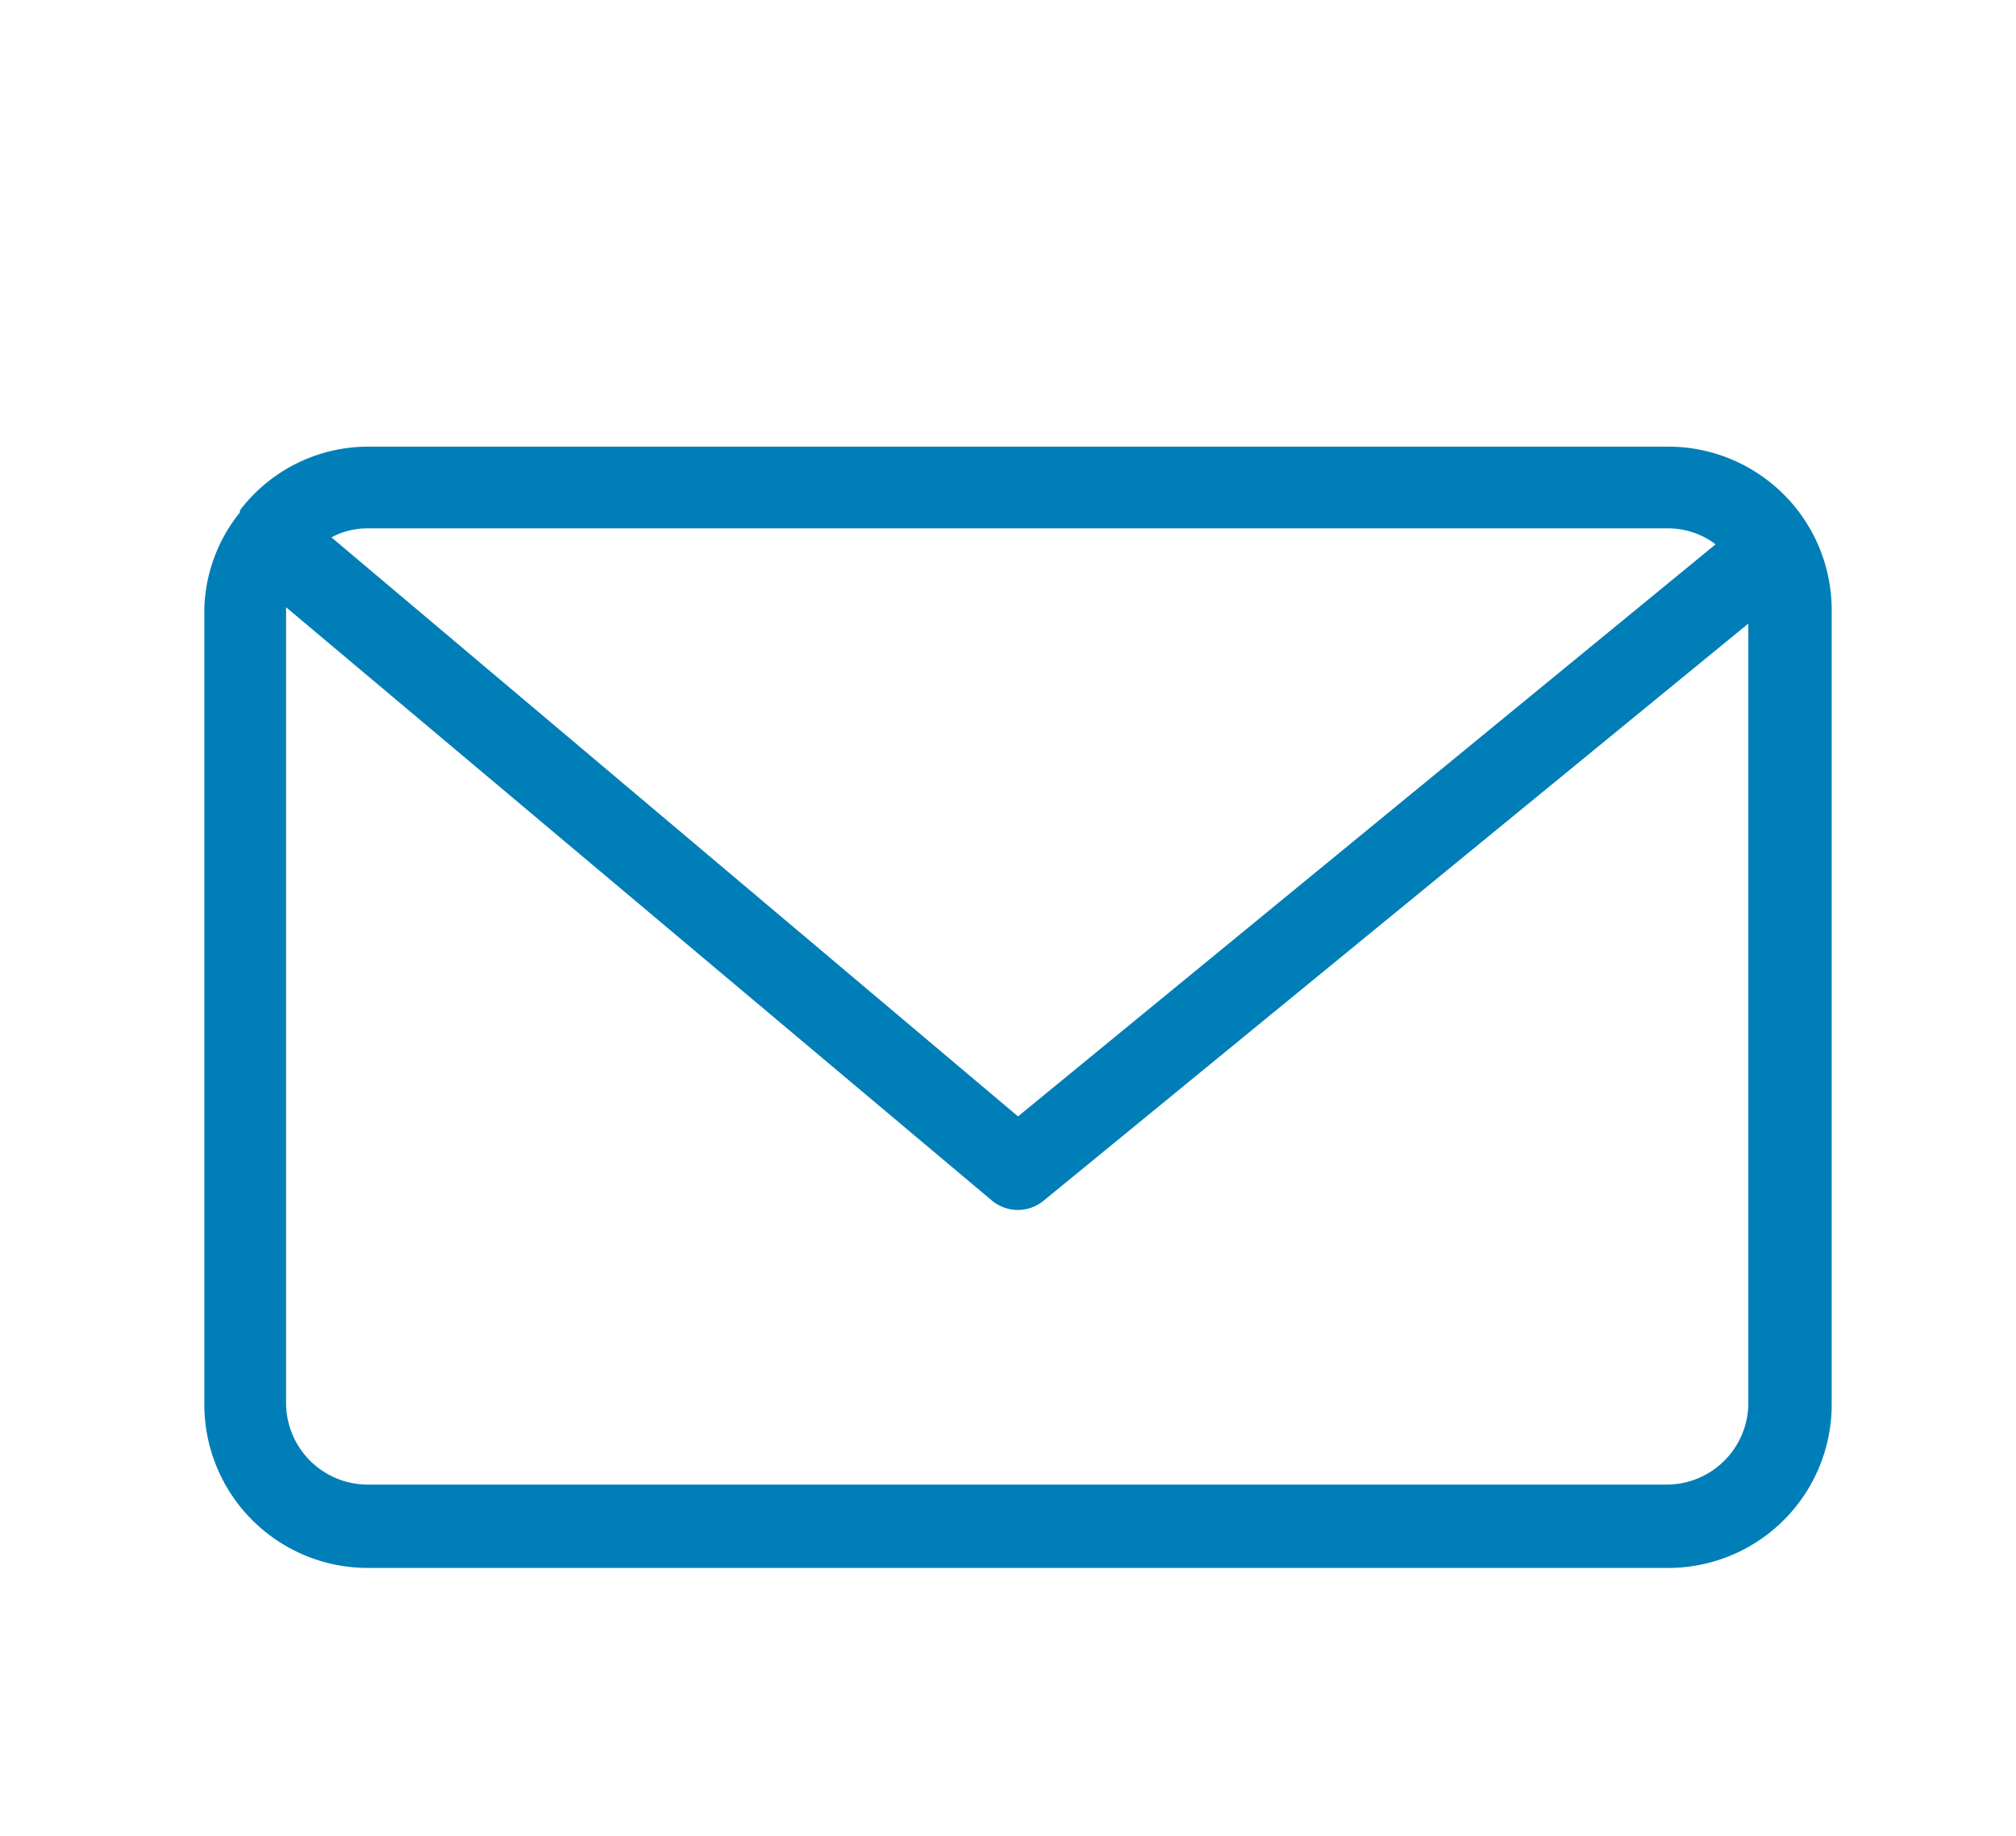 <svg id="Layer_1" data-name="Layer 1" xmlns="http://www.w3.org/2000/svg" viewBox="0 0 49.33 44.93"><defs><style>.cls-1{fill:#007eb7;}</style></defs><title>Website Phuong Nam - Copy</title><path class="cls-1" d="M40.82,10.93H9a3.94,3.94,0,0,0-3.13,1.56l0,0,0,.05A3.92,3.92,0,0,0,5,14.89V34.37a4,4,0,0,0,4,4H40.82a4,4,0,0,0,4-4V14.89A4,4,0,0,0,40.82,10.93Zm0,2a1.93,1.93,0,0,1,1.16.39l-17.07,14L8.11,13.15A1.85,1.85,0,0,1,9,12.93Zm0,23.4H9a2,2,0,0,1-2-2V14.86L24.26,29.37a1,1,0,0,0,.65.24,1,1,0,0,0,.63-.23L42.78,15.26V34.37A2,2,0,0,1,40.82,36.33Z"/></svg>
